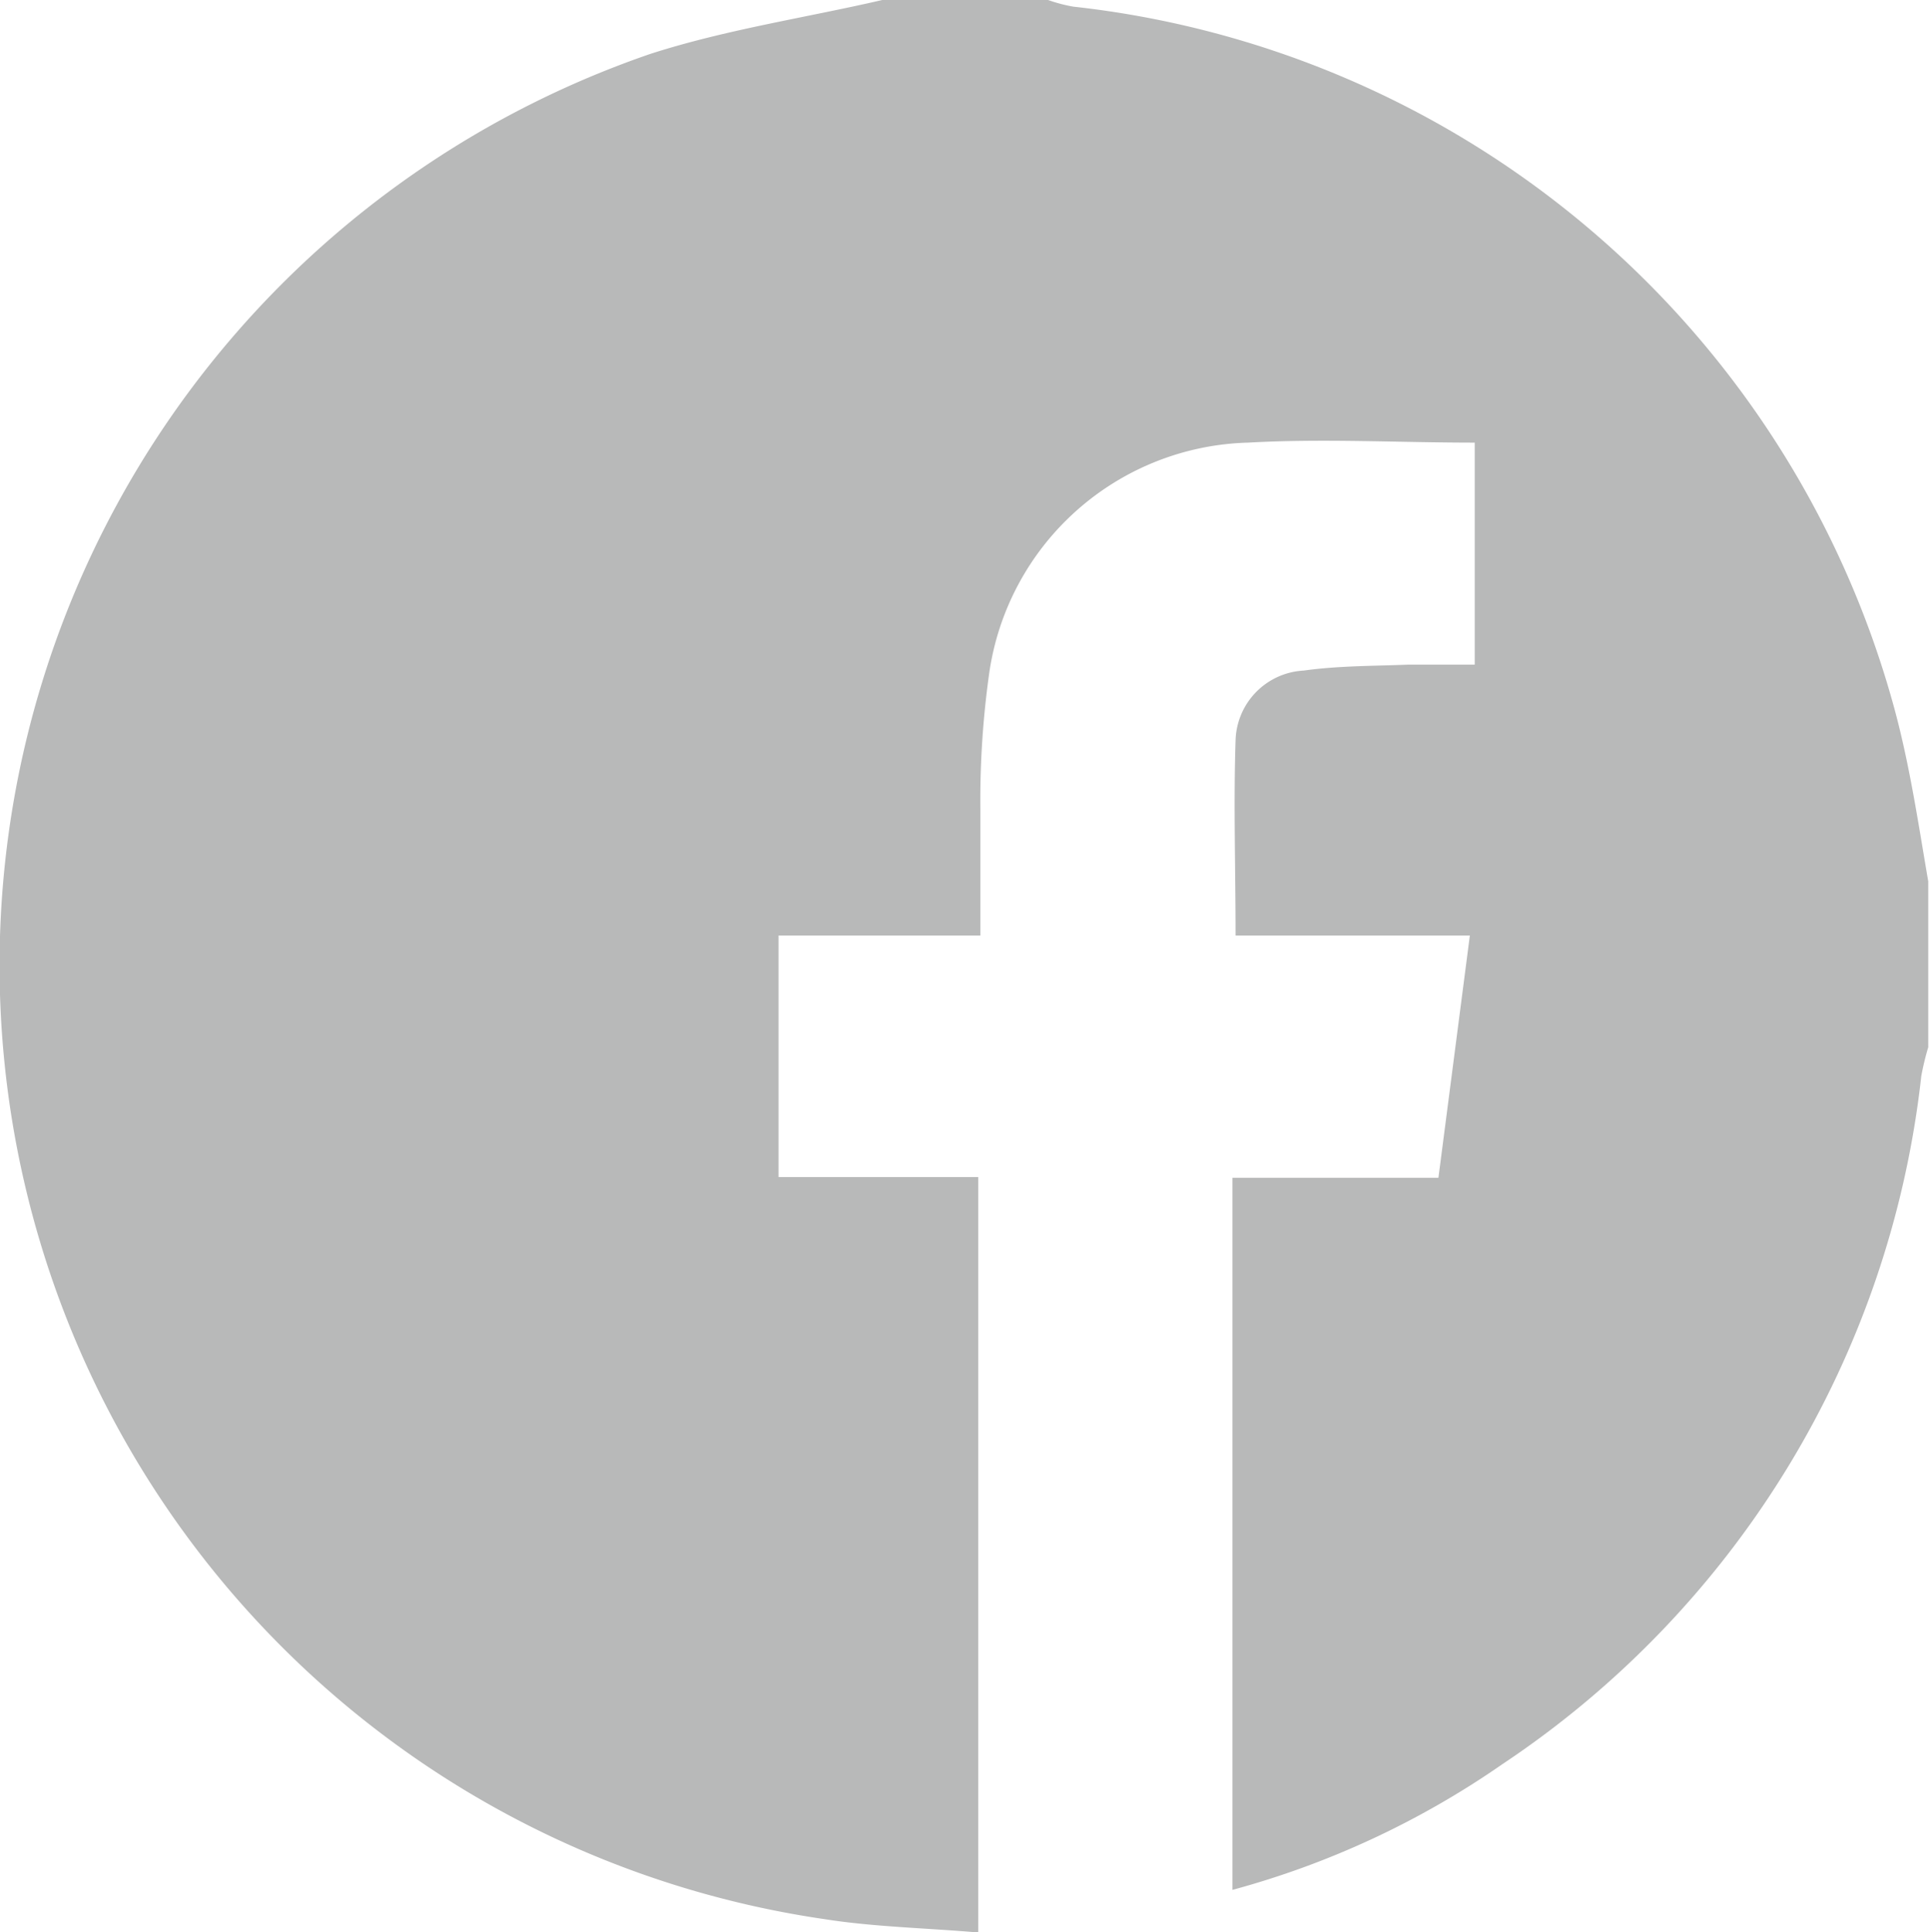 <svg id="Layer_1" data-name="Layer 1" xmlns="http://www.w3.org/2000/svg" viewBox="0 0 55.28 55.35"><defs><style>.cls-1{fill:#b8b9b9;}</style></defs><path class="cls-1" d="M27.63,2.32h4.75a4.49,4.49,0,0,0,.72.19,27.49,27.49,0,0,1,23.49,20c.46,1.66.71,3.37,1,5.06v4.75a7.72,7.72,0,0,0-.2.83,27.29,27.29,0,0,1-12,19.71,25,25,0,0,1-7.73,3.6V36.06h5.9l.9-6.94H37.75c0-1.94-.06-3.77,0-5.59a2.06,2.06,0,0,1,1.95-2c1-.14,2-.13,3-.17.63,0,1.26,0,1.9,0V15c-2.19,0-4.35-.12-6.49,0a7.7,7.7,0,0,0-7.42,6.63,26.07,26.07,0,0,0-.25,3.86c0,1.18,0,2.35,0,3.63H24.66v6.92h5.72V57.68c-1.53-.13-3-.16-4.39-.38A27.61,27.61,0,0,1,21,3.86C23.18,3.16,25.43,2.83,27.63,2.32Z" transform="translate(-2.36 -2.32)"/></svg>